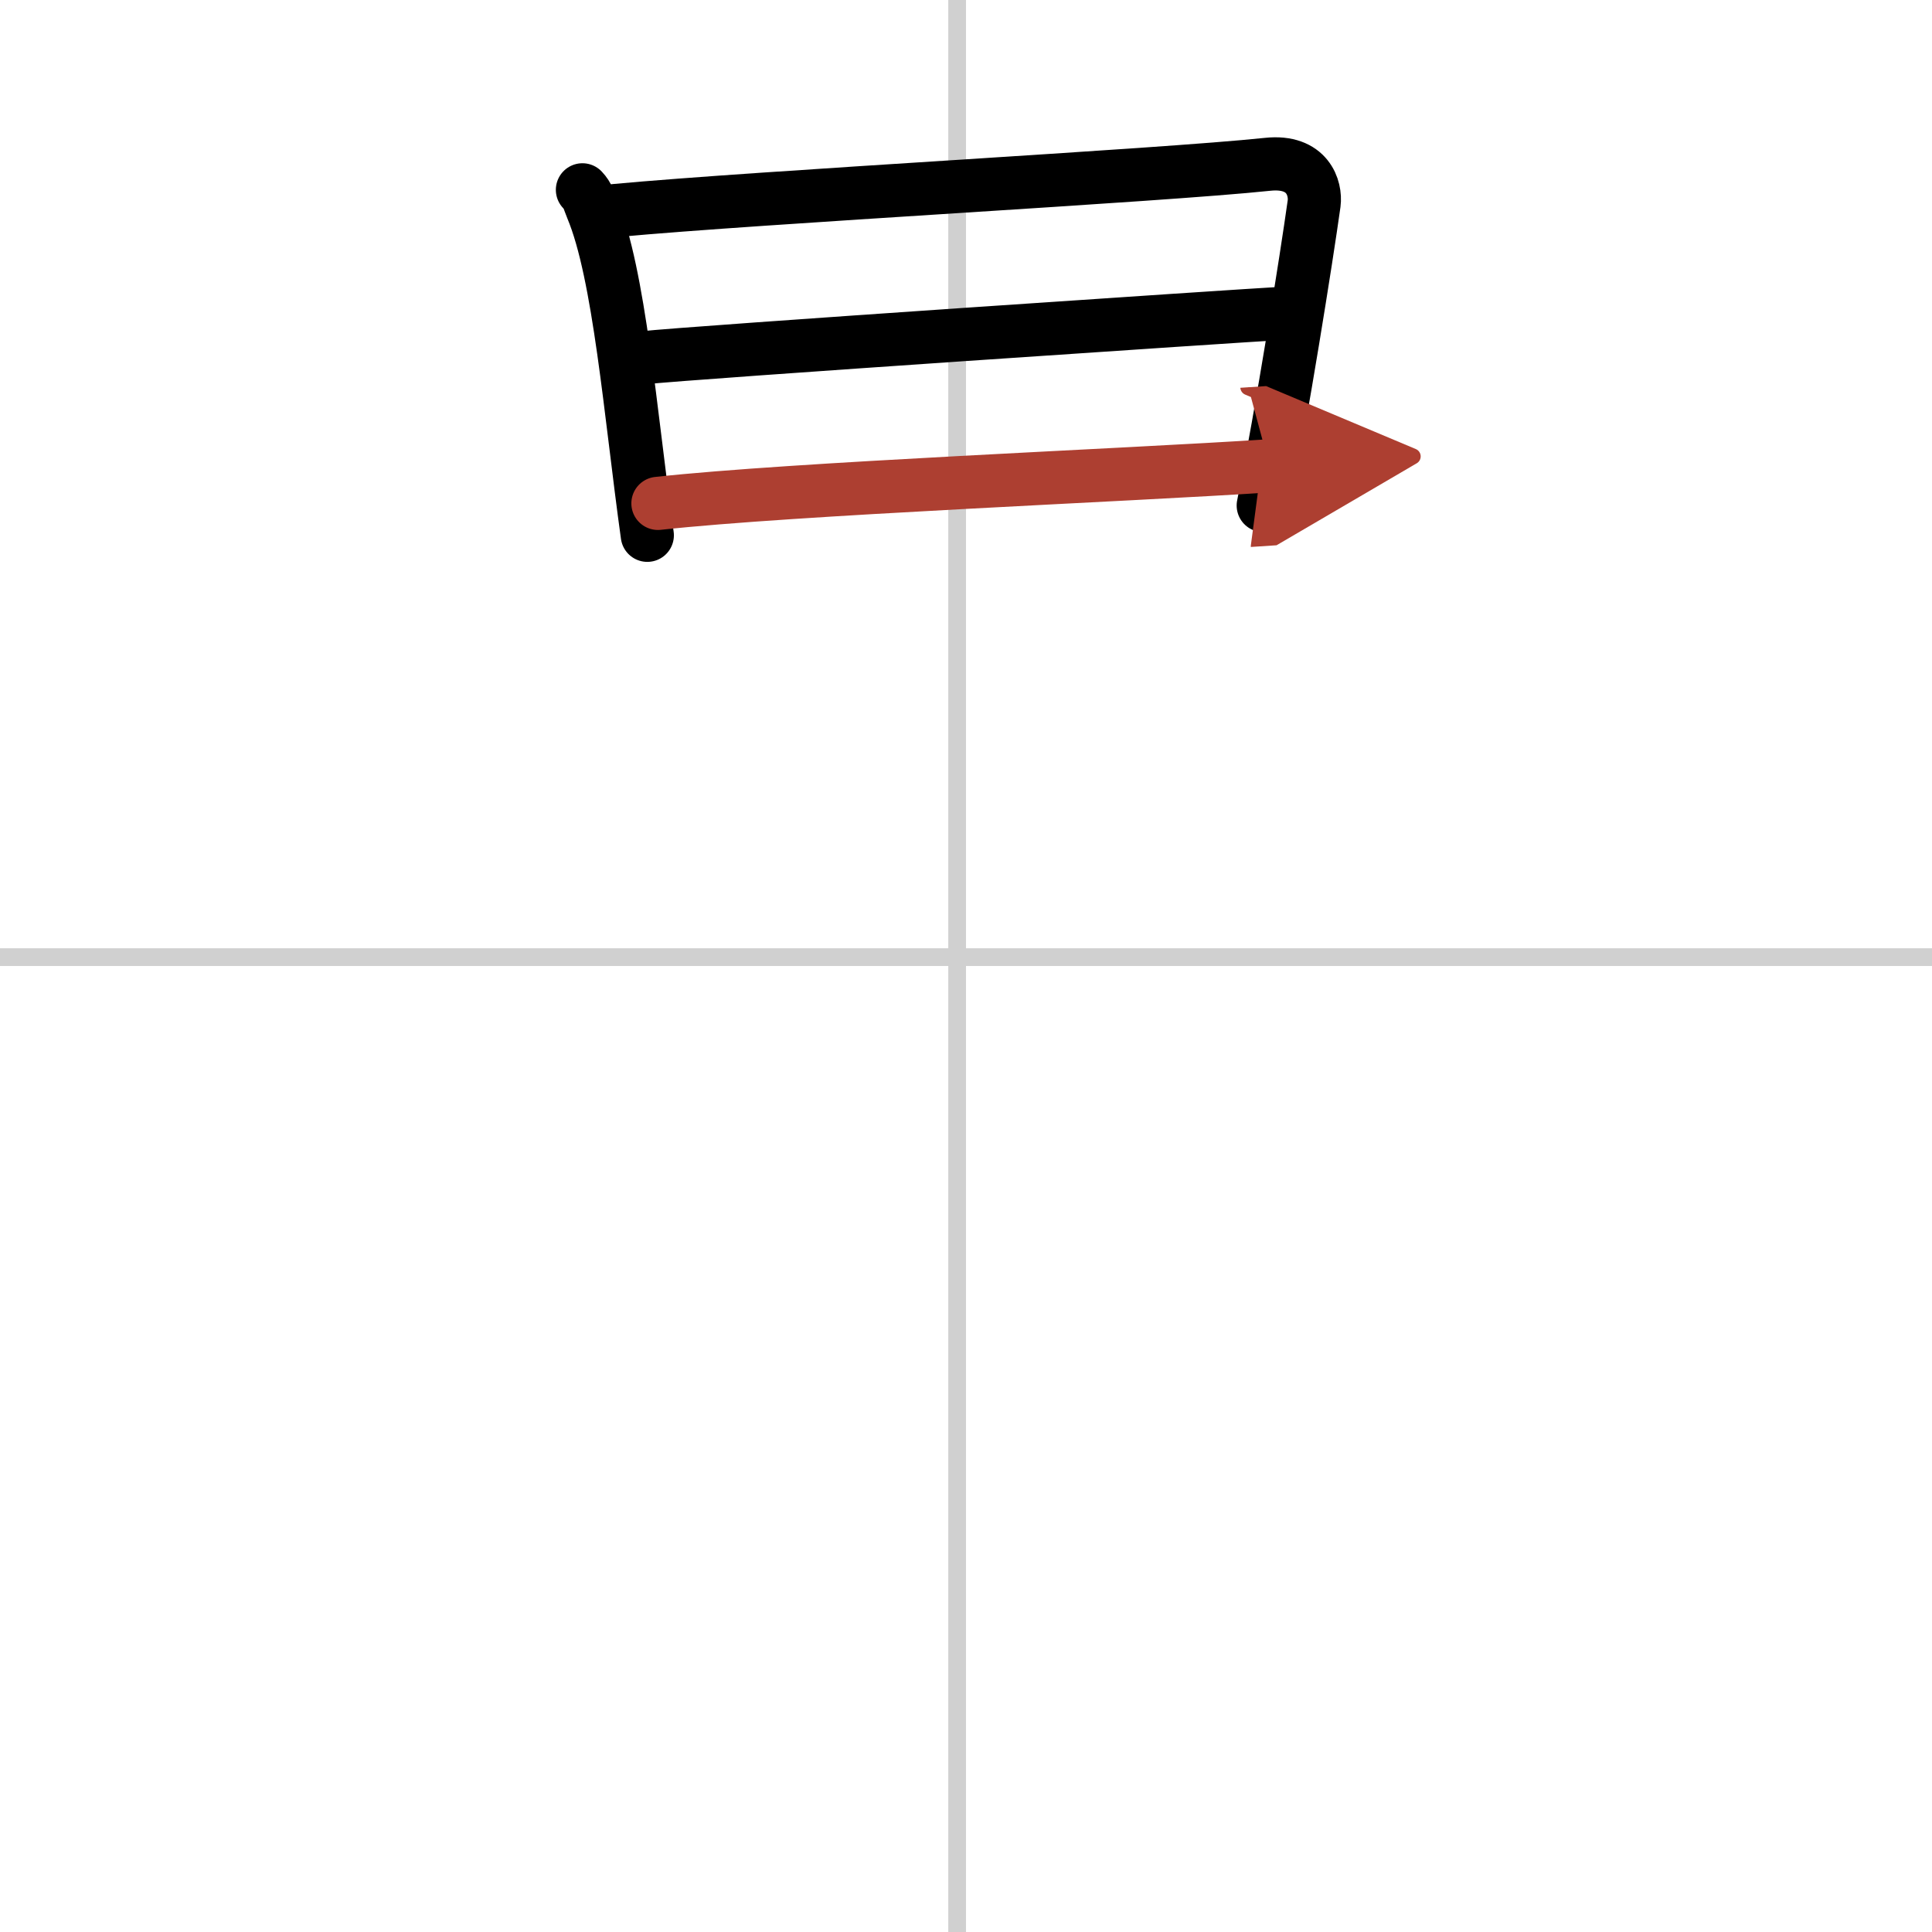 <svg width="400" height="400" viewBox="0 0 109 109" xmlns="http://www.w3.org/2000/svg"><defs><marker id="a" markerWidth="4" orient="auto" refX="1" refY="5" viewBox="0 0 10 10"><polyline points="0 0 10 5 0 10 1 5" fill="#ad3f31" stroke="#ad3f31"/></marker></defs><g fill="none" stroke="#000" stroke-linecap="round" stroke-linejoin="round" stroke-width="3"><rect width="100%" height="100%" fill="#fff" stroke="#fff"/><line x1="54" x2="54" y2="109" stroke="#d0d0d0" stroke-width="1"/><line x2="109" y1="54" y2="54" stroke="#d0d0d0" stroke-width="1"/><path d="m32.86 10.71c0.34 0.36 0.35 0.6 0.54 1.05 1.55 3.7 2.16 11.54 3.12 18.44"/><path d="m34.69 11.88c8.27-0.77 30.66-1.96 36.83-2.61 2.27-0.24 2.73 1.36 2.62 2.21-0.43 3.09-1.83 11.88-2.87 17.04"/><path d="m36.24 20.19c2.7-0.3 33.87-2.39 36.1-2.51"/><path d="m37.12 28.4c7.66-0.84 26.28-1.58 34.5-2.12" marker-end="url(#a)" stroke="#ad3f31"/></g></svg>
